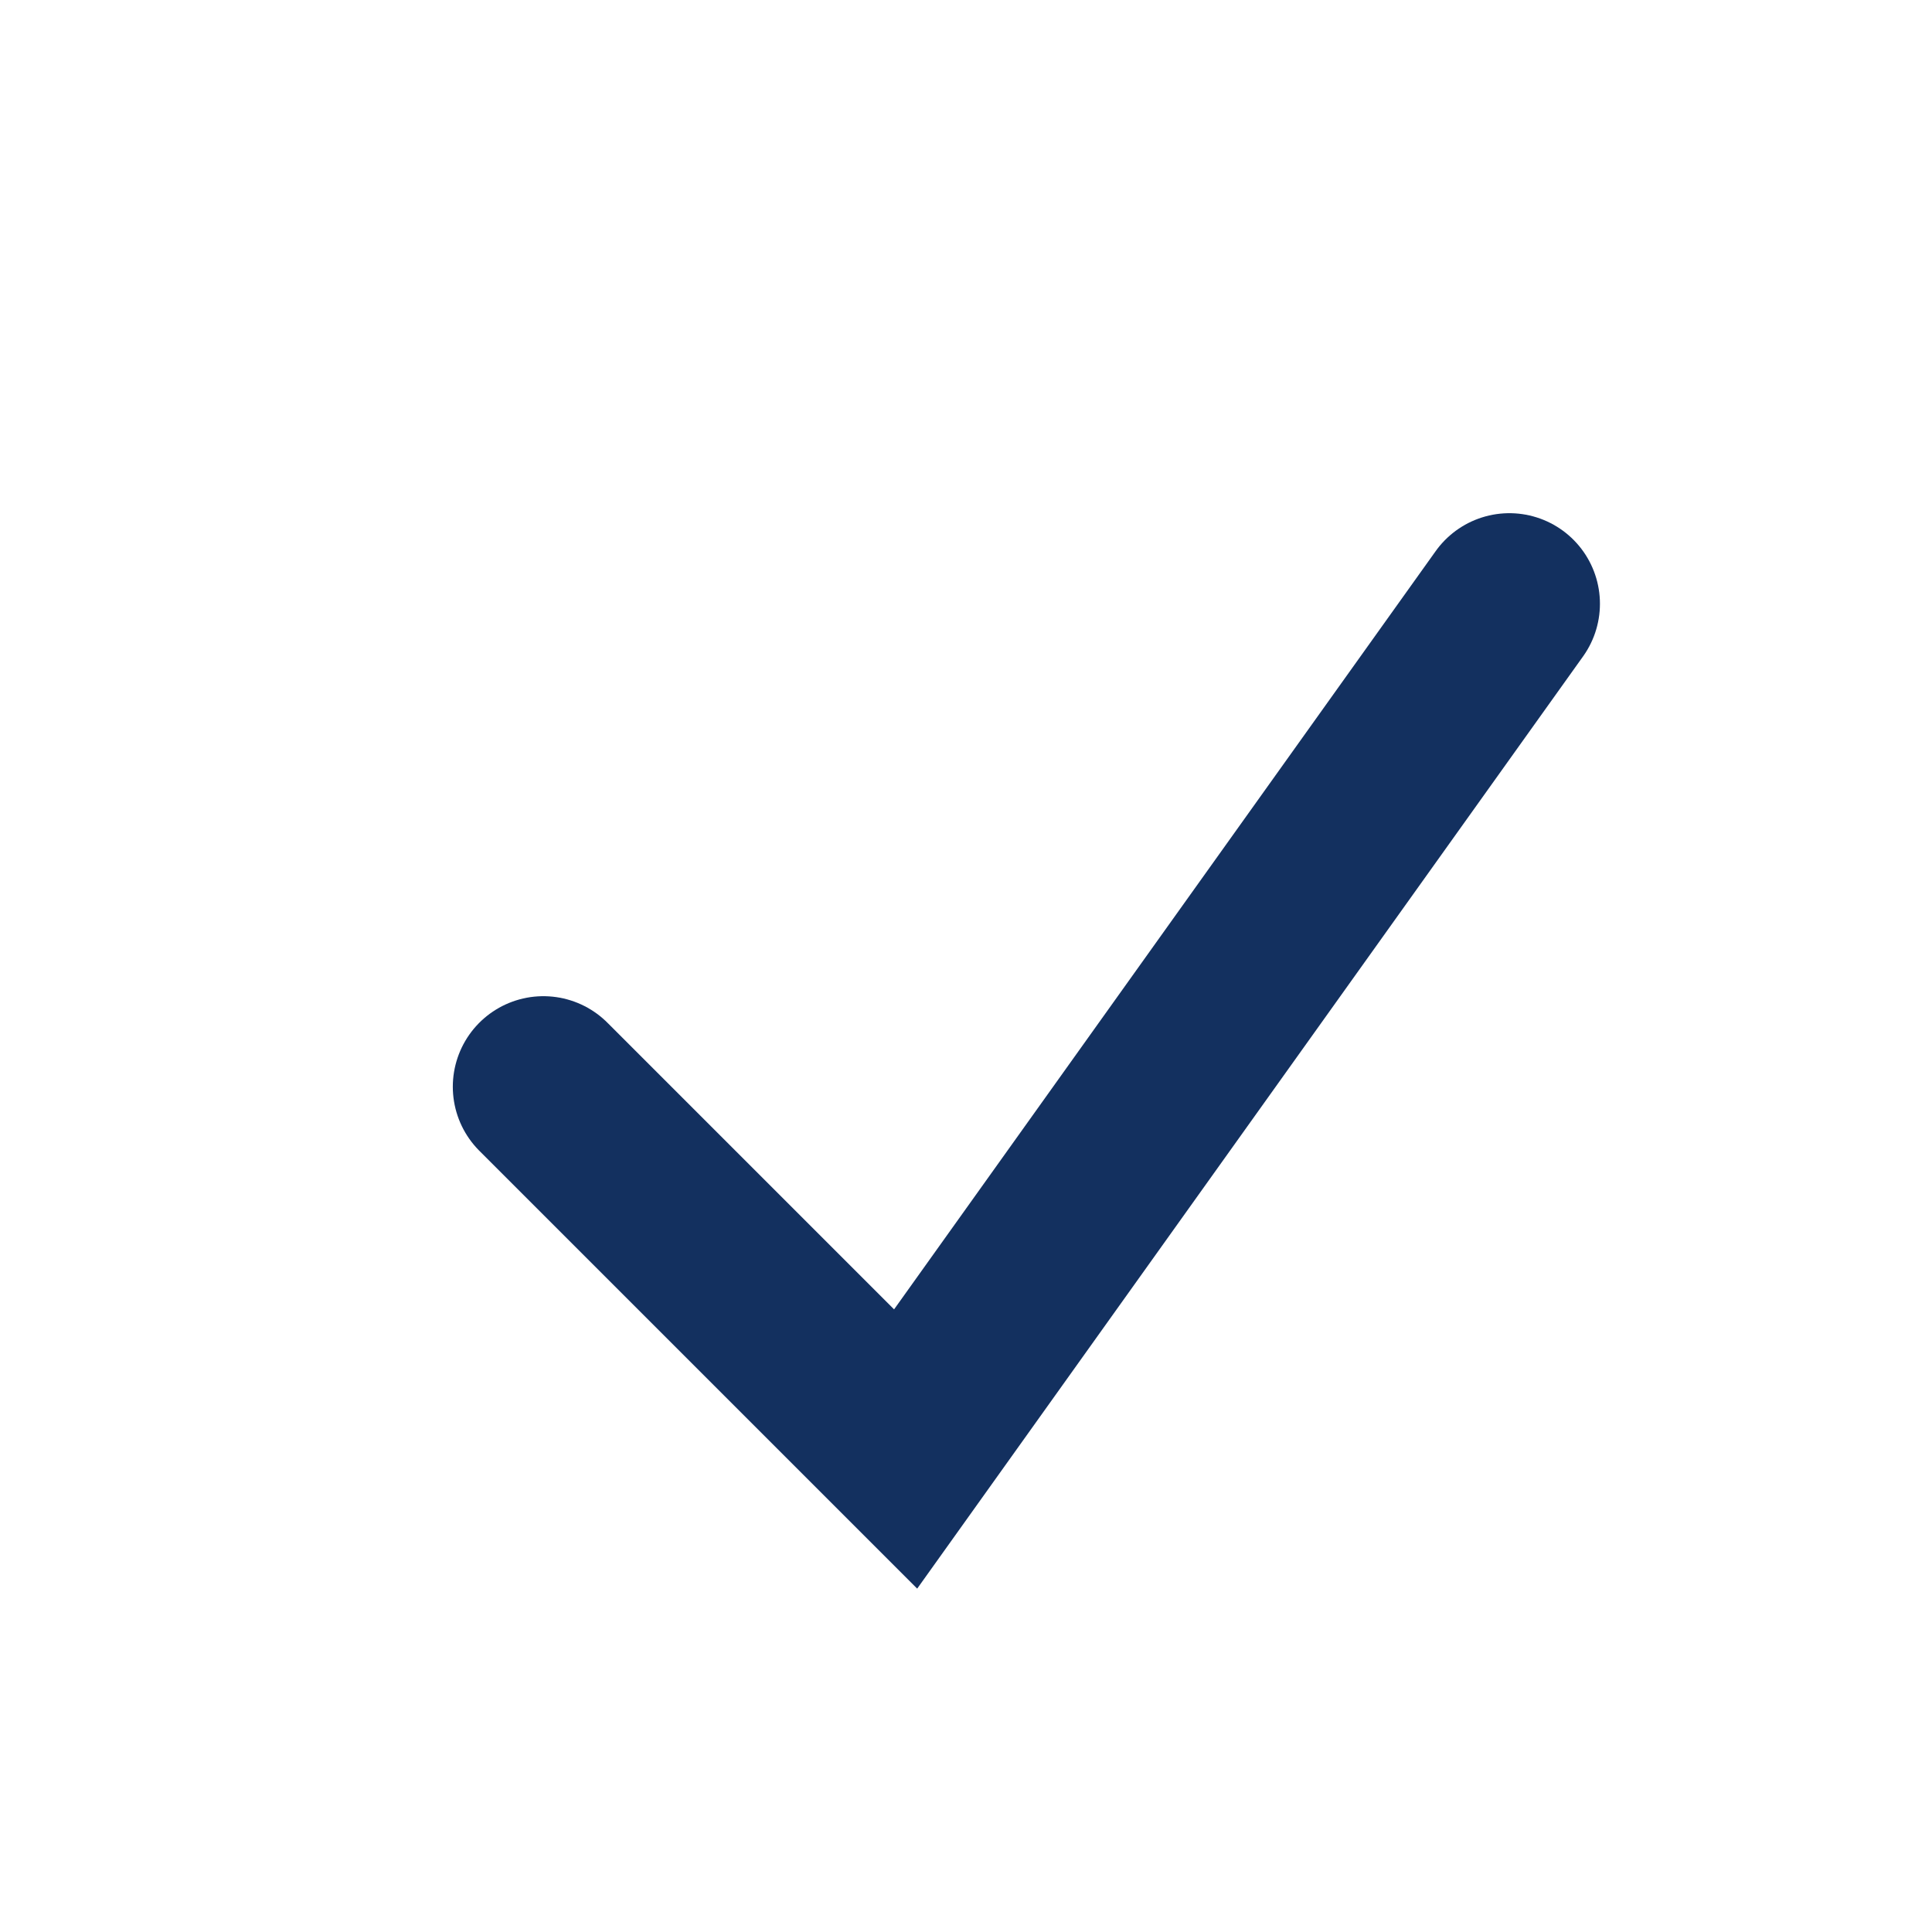 <?xml version="1.0" encoding="UTF-8"?>
<svg xmlns="http://www.w3.org/2000/svg" width="32" height="32" viewBox="0 0 32 32"><polyline points="9 18 15 24 25 10" fill="none" stroke="#13305F" stroke-width="3" stroke-linecap="round"/></svg>